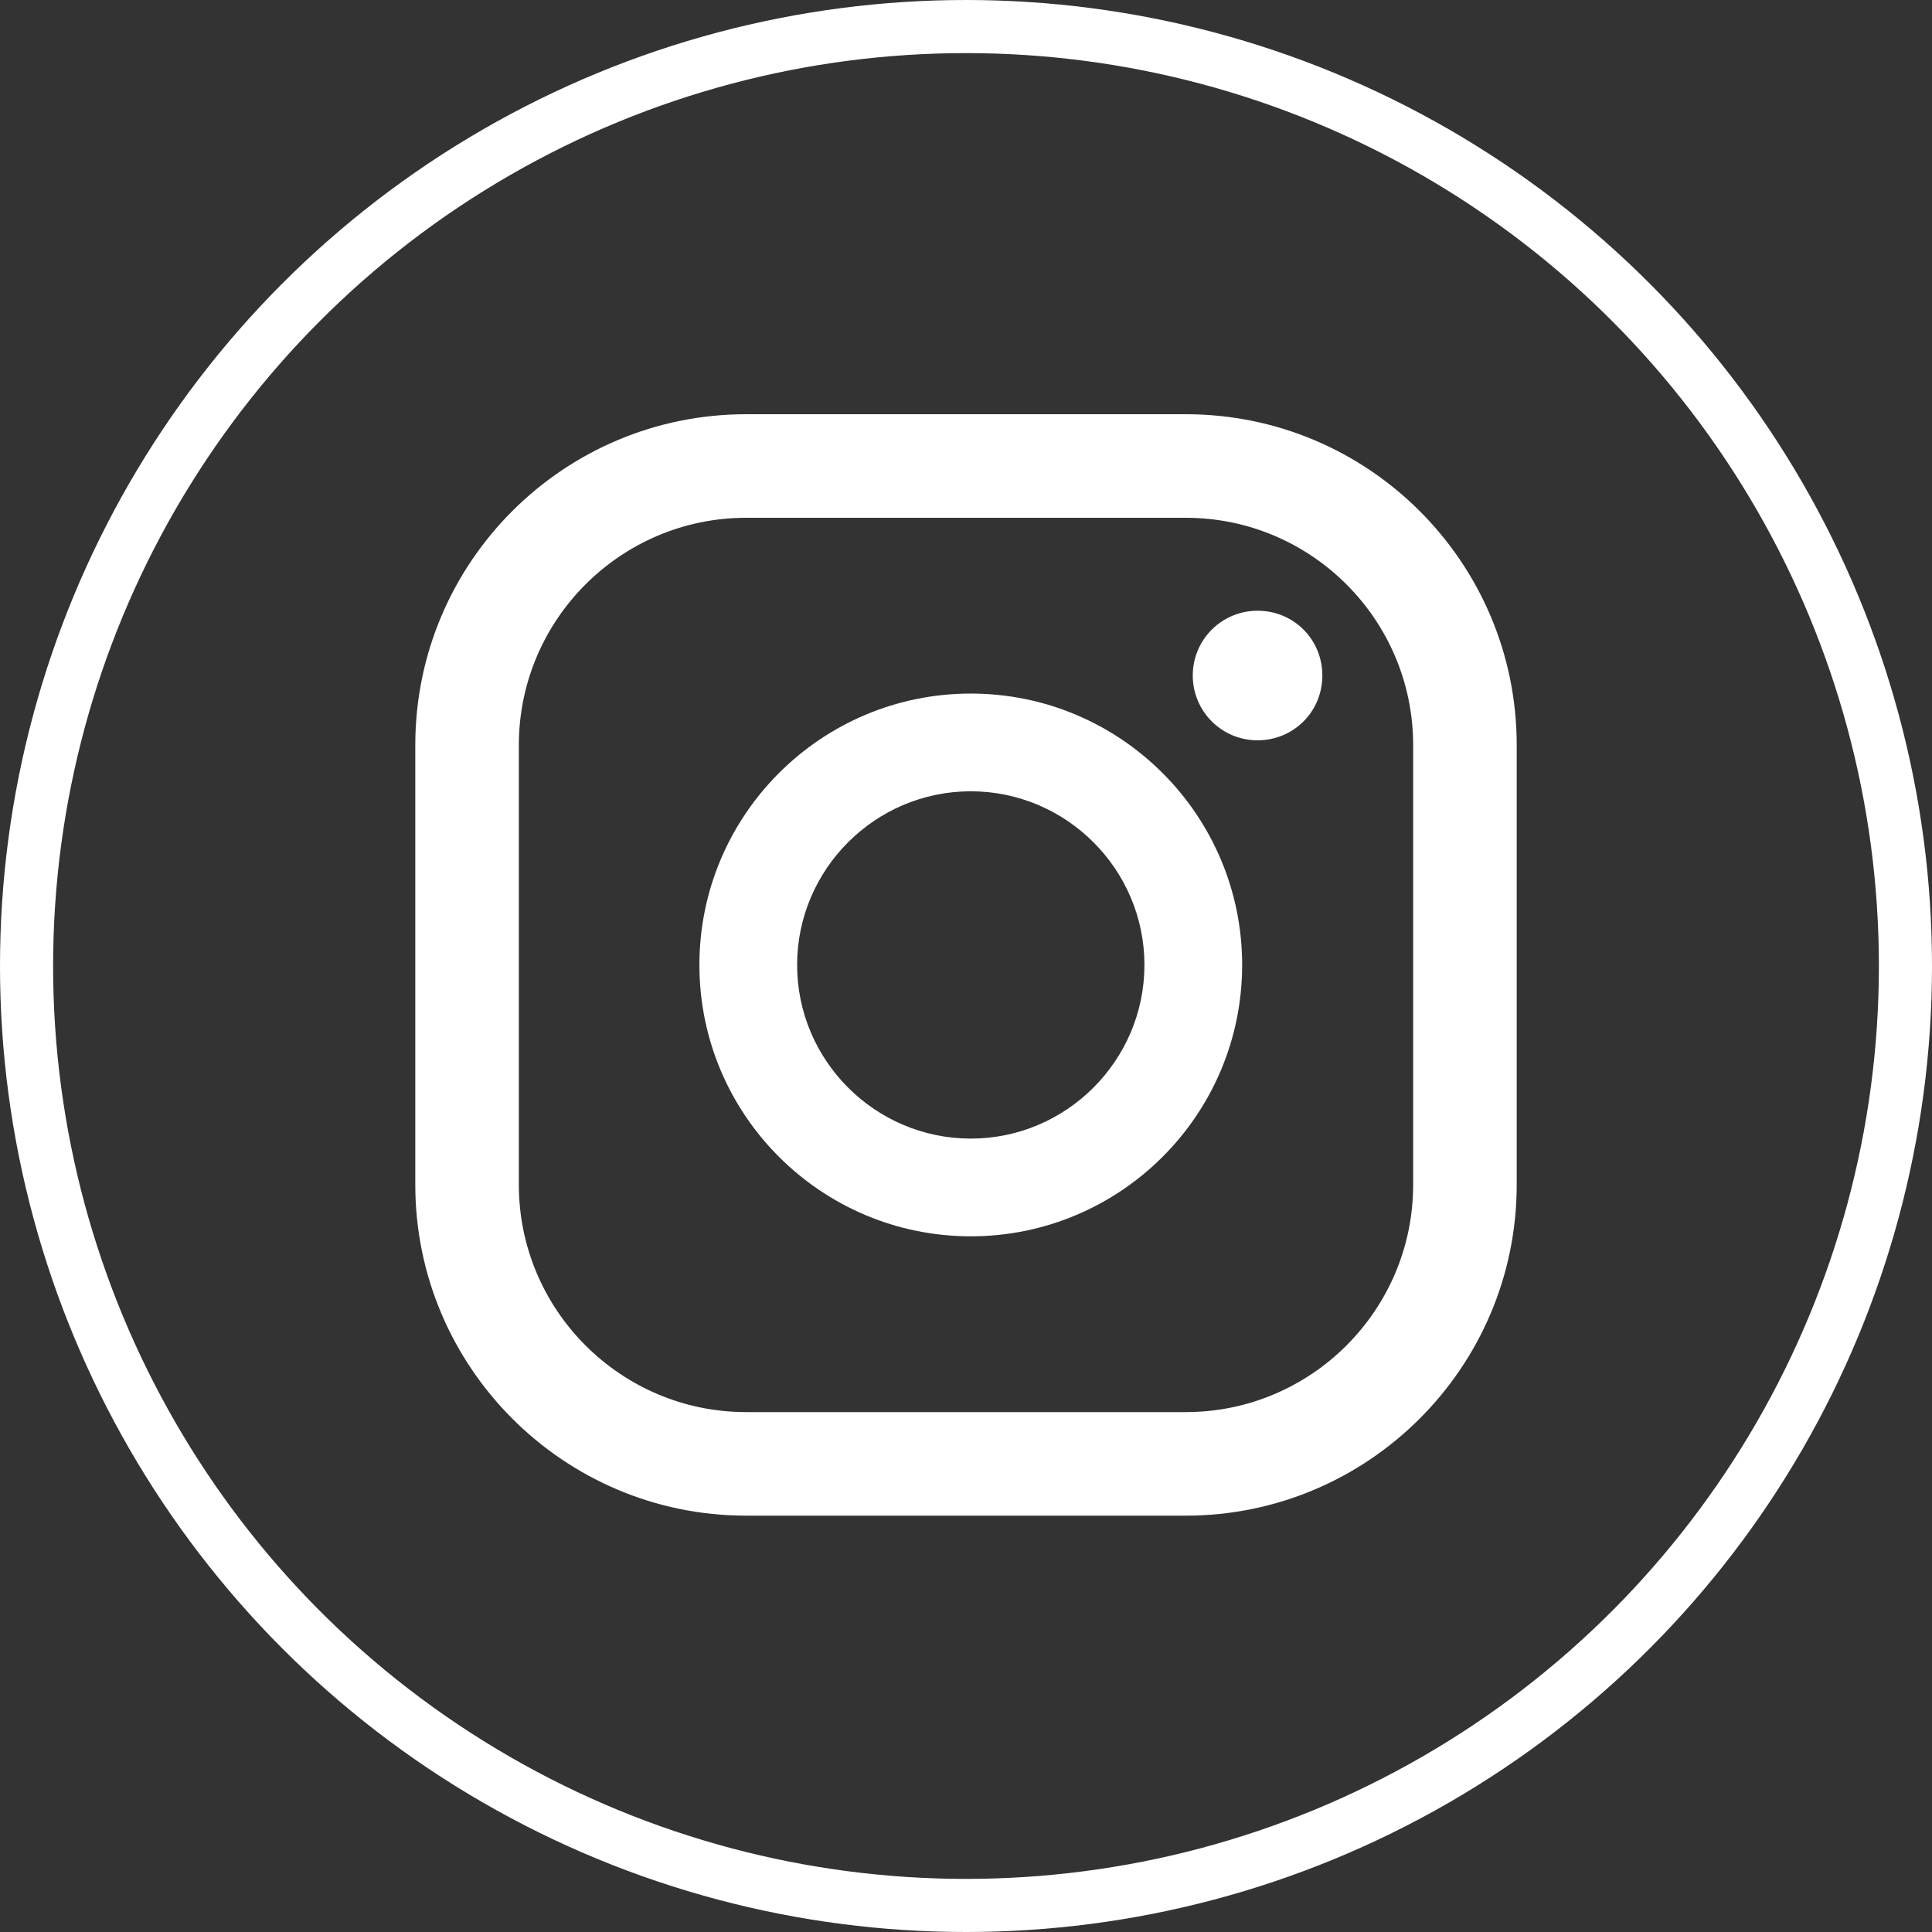 <?xml version="1.0" encoding="UTF-8"?>
<svg id="Layer_2" data-name="Layer 2" xmlns="http://www.w3.org/2000/svg" viewBox="0 0 36.38 36.38">
  <rect x="0" y="0" width="36.38" height="36.38" fill="#333333" stroke="none"/>
  <defs>
    <style>
      .cls-1 {
        fill: #fff;
      }

      .cls-2 {
        fill: none;
        stroke: #fff;
        stroke-miterlimit: 10;
      }
    </style>
  </defs>
  <g id="Layer_1-2" data-name="Layer 1">
    <g>
      <circle class="cls-2" cx="18.19" cy="18.19" r="17.69"/>
      <g>
        <path class="cls-1" d="M23.68,11.5c-.67,0-1.22,.54-1.22,1.22,0,.67,.54,1.22,1.22,1.22s1.22-.54,1.22-1.22-.54-1.22-1.22-1.22Z"/>
        <path class="cls-1" d="M18.28,13.06c-2.82,0-5.11,2.29-5.11,5.11,0,2.82,2.29,5.11,5.11,5.11,2.82,0,5.11-2.29,5.11-5.11s-2.29-5.11-5.11-5.11Zm0,8.38c-1.8,0-3.27-1.47-3.27-3.27s1.47-3.27,3.27-3.27,3.27,1.47,3.27,3.27-1.47,3.27-3.27,3.27Z"/>
        <path class="cls-1" d="M22.33,28.54H14.05c-3.44,0-6.23-2.8-6.23-6.23V14.03c0-3.44,2.79-6.23,6.23-6.23h8.28c3.44,0,6.23,2.79,6.23,6.23v8.28c0,3.44-2.8,6.23-6.23,6.23ZM14.05,9.75c-2.36,0-4.28,1.92-4.28,4.28v8.28c0,2.36,1.92,4.28,4.28,4.28h8.28c2.36,0,4.28-1.92,4.28-4.28V14.03c0-2.36-1.92-4.28-4.28-4.28H14.05Z"/>
      </g>
    </g>
  </g>
</svg>